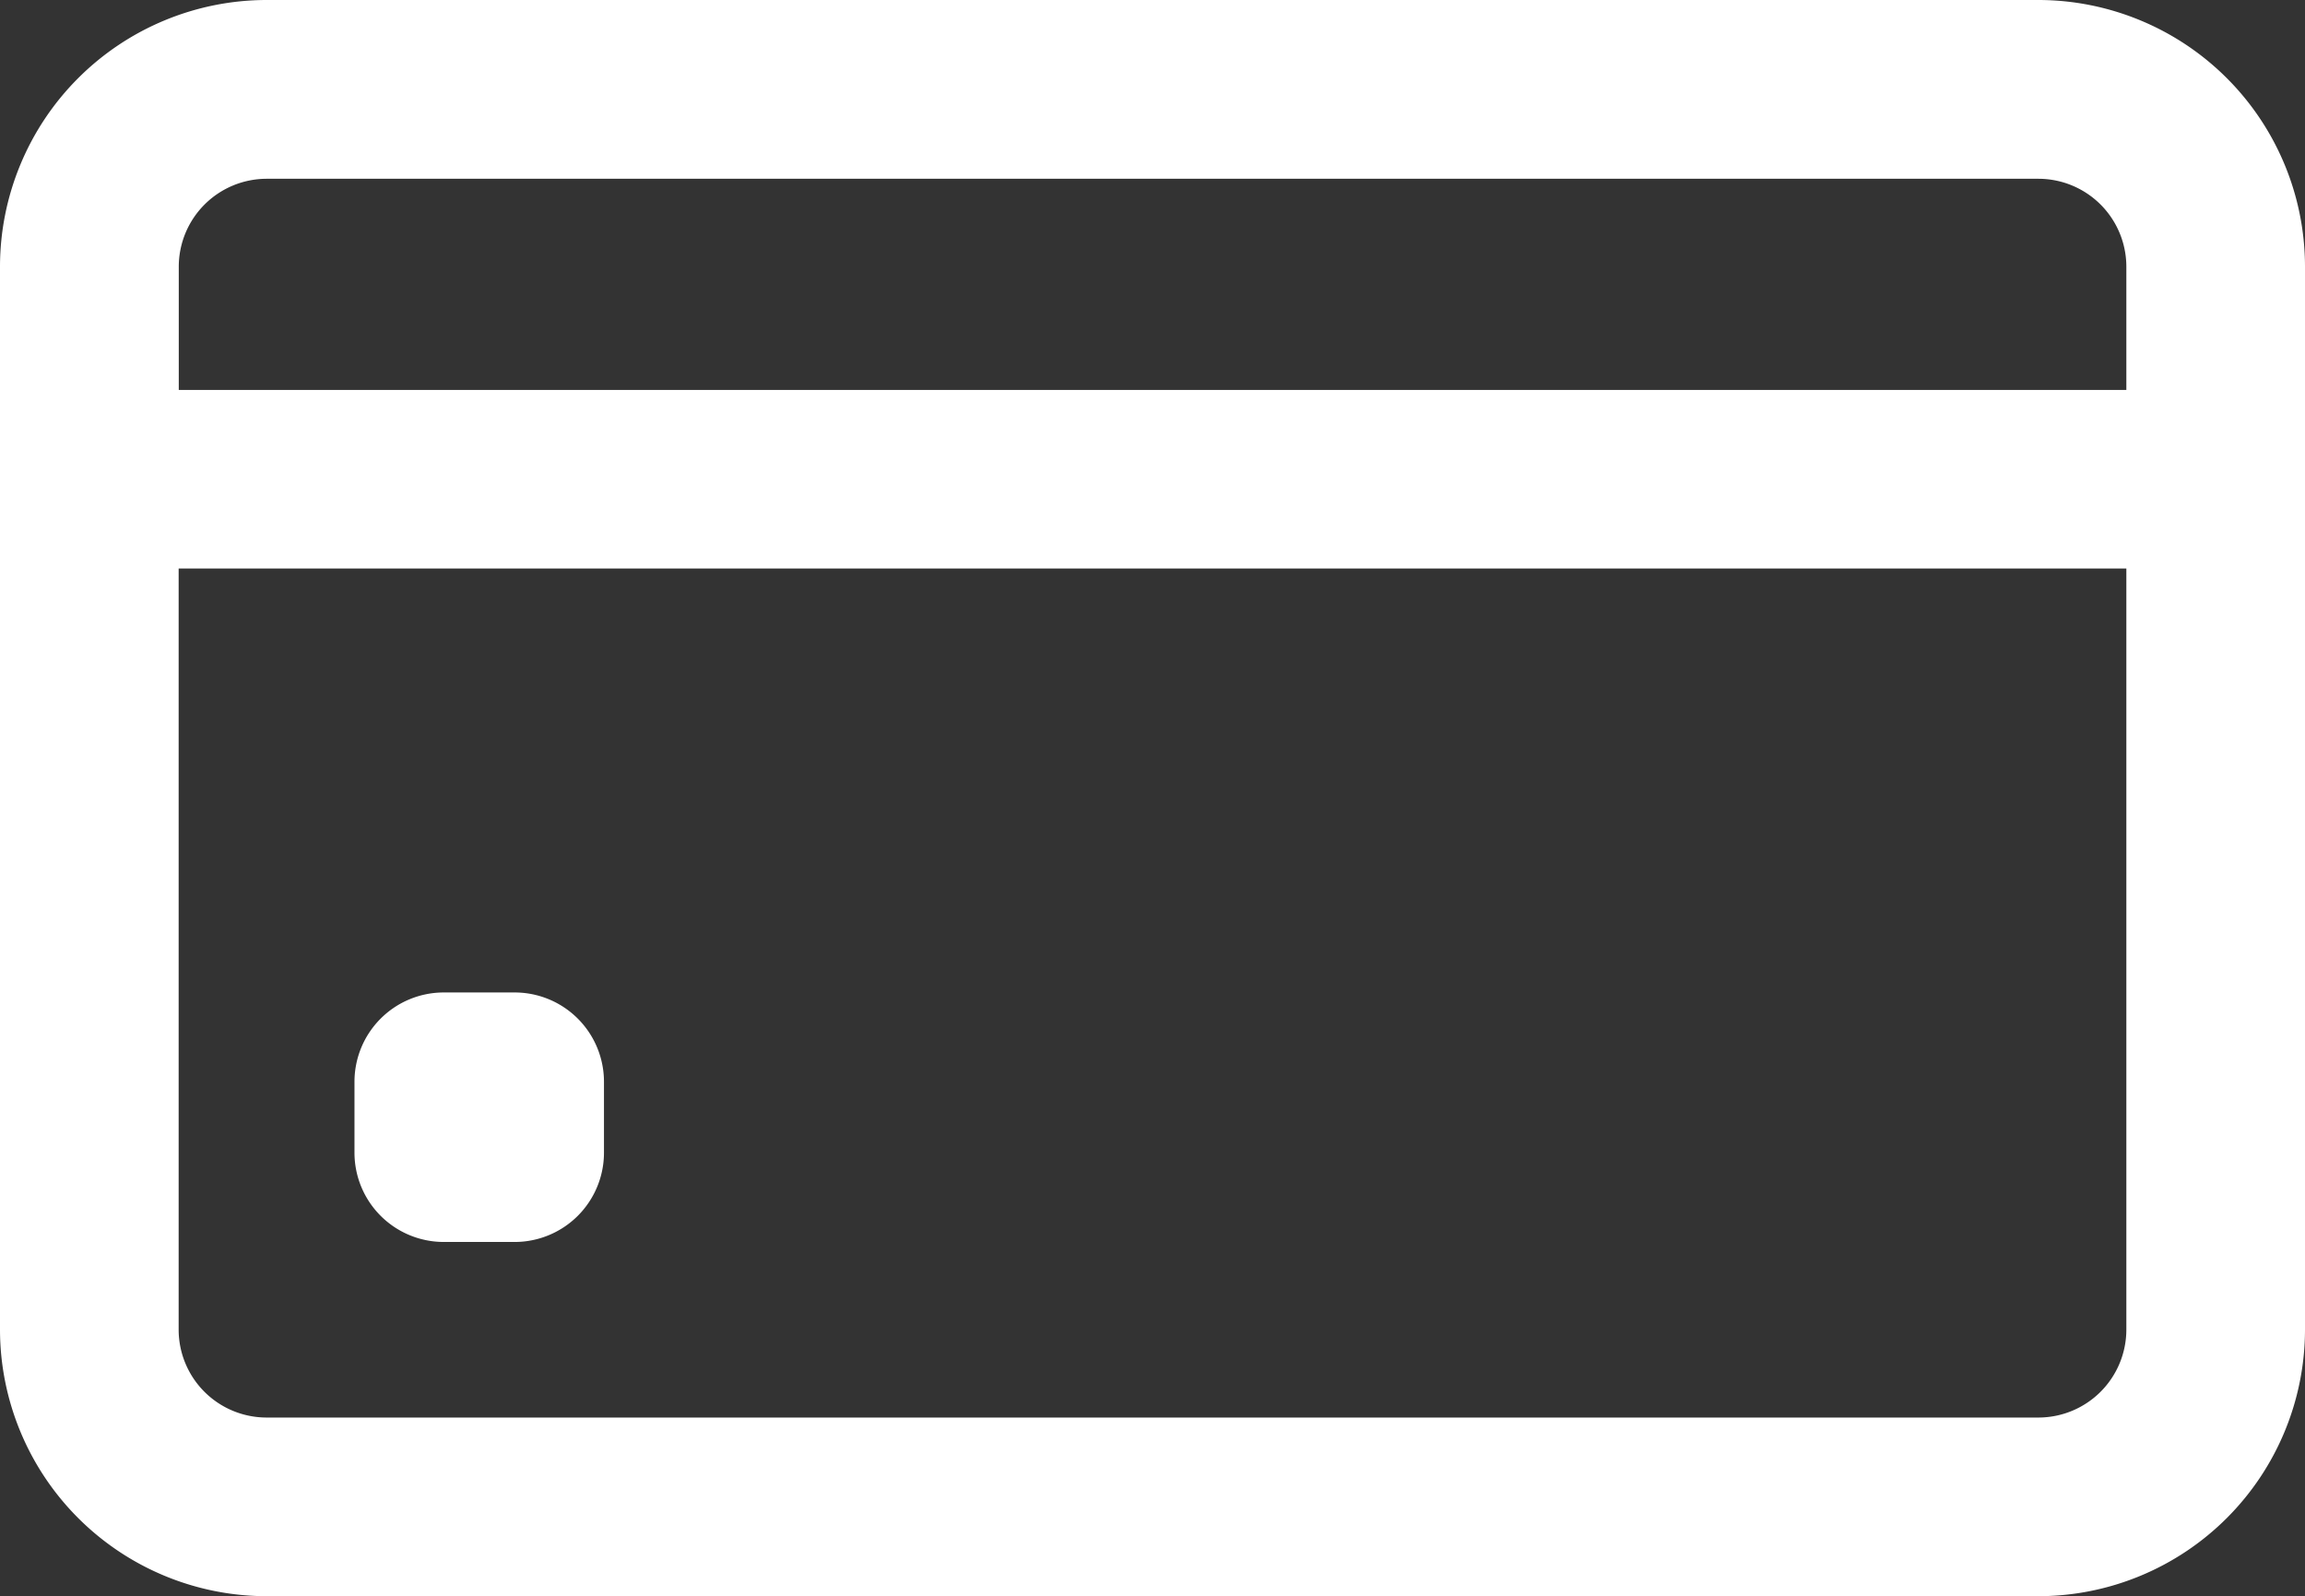 <svg xmlns="http://www.w3.org/2000/svg" width="18.708" height="12.956" viewBox="0 0 18.708 12.956">
  <rect x="0" y="0" width="18.708" height="12.956" fill="#333333" stroke="none"/>
  <g id="_002-credit-card" data-name="002-credit-card" transform="translate(0.15 -79.85)">
    <path id="Path_15649" data-name="Path 15649" d="M16.395,80H2.013A2.016,2.016,0,0,0,0,82.013v8.629a2.016,2.016,0,0,0,2.013,2.013H16.395a2.016,2.016,0,0,0,2.013-2.013V82.013A2.016,2.016,0,0,0,16.395,80ZM2.013,81.151H16.395a.864.864,0,0,1,.863.863v1.151H1.151V82.013A.864.864,0,0,1,2.013,81.151ZM16.395,91.505H2.013a.864.864,0,0,1-.863-.863V84.314H17.258v6.328A.864.864,0,0,1,16.395,91.505Z" fill="#fff" stroke="#fff" stroke-width="0.3"/>
    <path id="Path_15650" data-name="Path 15650" d="M81.151,305.726h-.575a.575.575,0,0,1-.575-.575v-.575a.575.575,0,0,1,.575-.575h.575a.575.575,0,0,1,.575.575v.575A.575.575,0,0,1,81.151,305.726Z" transform="translate(-77.124 -215.946)" fill="#fff" stroke="#fff" stroke-width="0.3"/>
  </g>
</svg>

